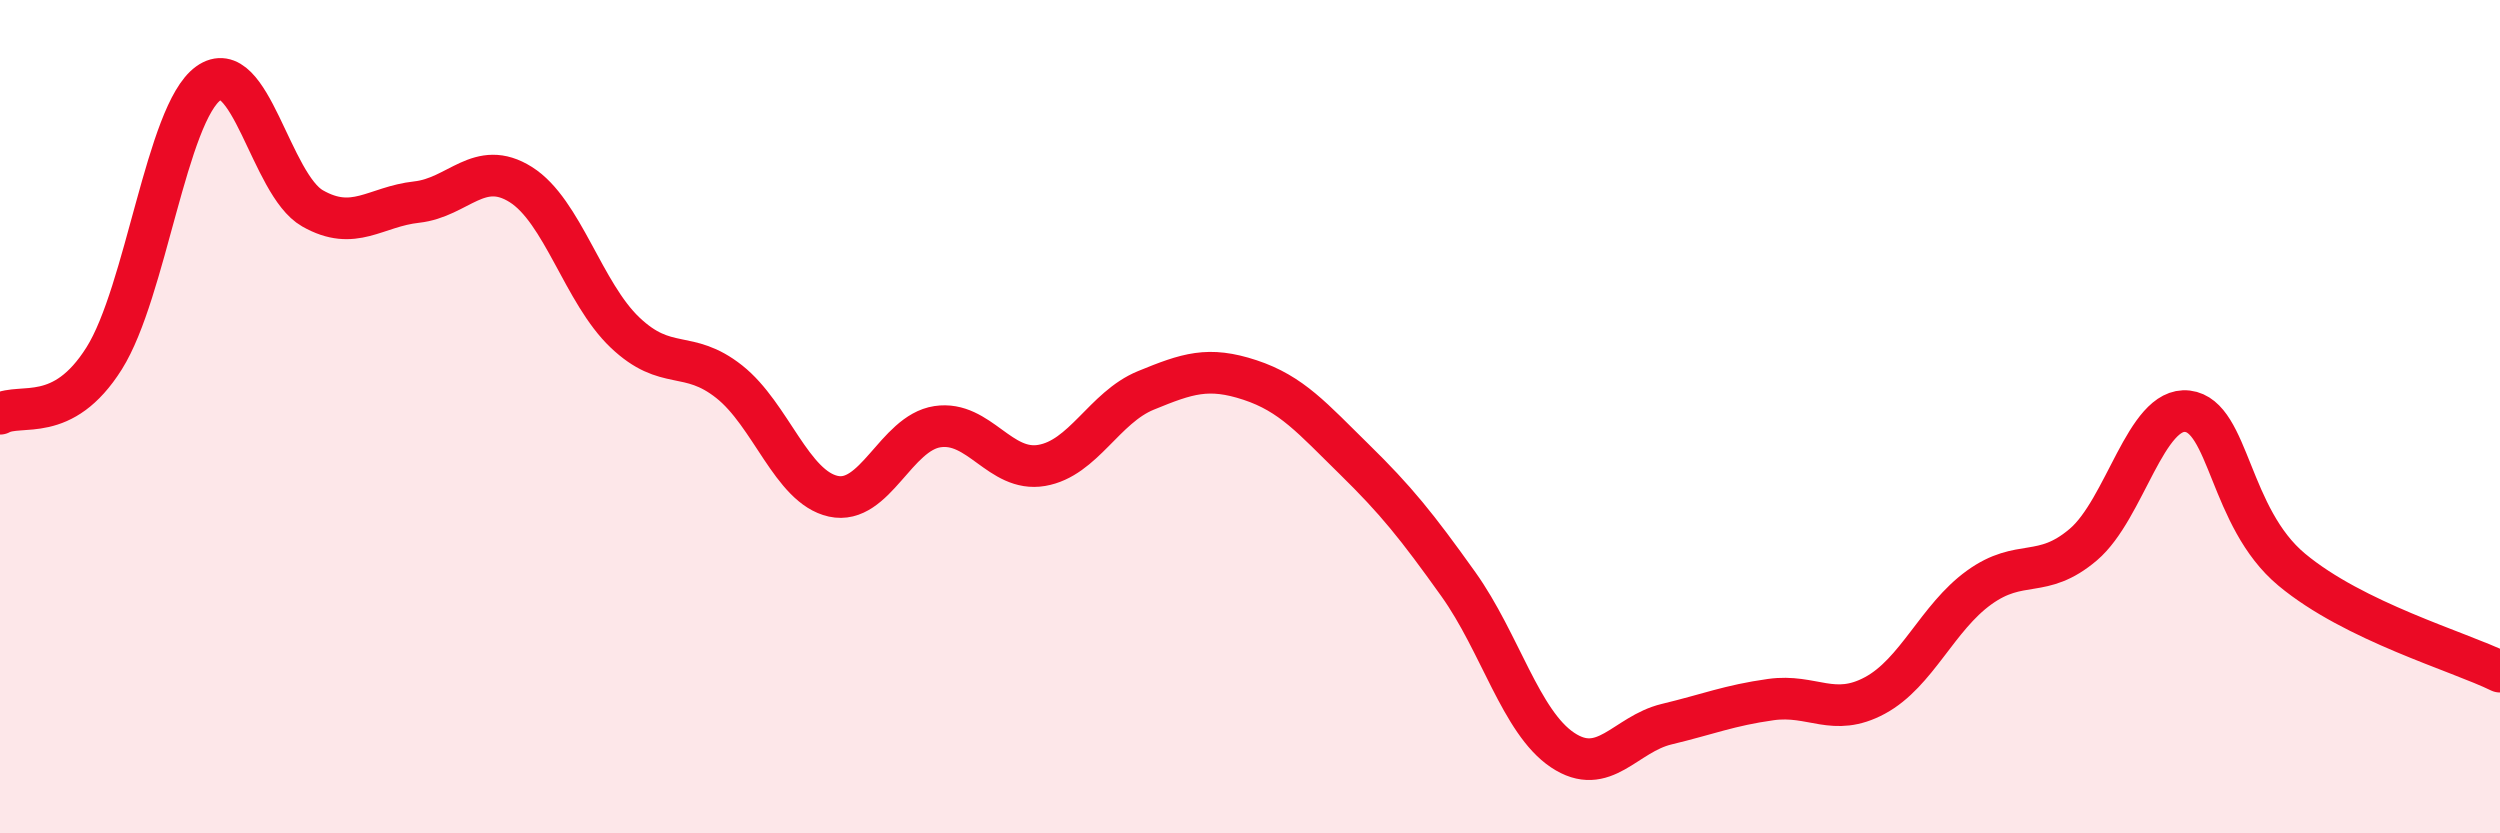 
    <svg width="60" height="20" viewBox="0 0 60 20" xmlns="http://www.w3.org/2000/svg">
      <path
        d="M 0,9.93 C 0.5,9.66 1.5,10.19 2.5,8.6 C 3.5,7.01 4,2.72 5,2 C 6,1.28 6.5,4.43 7.5,5 C 8.5,5.57 9,4.96 10,4.85 C 11,4.74 11.5,3.8 12.5,4.43 C 13.5,5.06 14,7.03 15,7.98 C 16,8.93 16.5,8.37 17.5,9.16 C 18.5,9.95 19,11.69 20,11.91 C 21,12.13 21.5,10.39 22.5,10.24 C 23.5,10.09 24,11.34 25,11.17 C 26,11 26.5,9.78 27.5,9.37 C 28.5,8.96 29,8.79 30,9.12 C 31,9.45 31.5,10.04 32.5,11.02 C 33.5,12 34,12.62 35,14.02 C 36,15.42 36.5,17.33 37.5,18 C 38.5,18.67 39,17.62 40,17.38 C 41,17.14 41.5,16.93 42.5,16.79 C 43.5,16.65 44,17.23 45,16.69 C 46,16.15 46.5,14.82 47.5,14.1 C 48.5,13.38 49,13.92 50,13.07 C 51,12.22 51.5,9.75 52.5,9.87 C 53.5,9.99 53.5,12.42 55,13.67 C 56.5,14.92 59,15.63 60,16.12L60 20L0 20Z"
        fill="#EB0A25"
        opacity="0.1"
        stroke-linecap="round"
        stroke-linejoin="round"
      />
      <path
        d="M 0,9.93 C 0.5,9.66 1.5,10.19 2.5,8.6 C 3.5,7.01 4,2.72 5,2 C 6,1.28 6.5,4.43 7.5,5 C 8.5,5.57 9,4.96 10,4.85 C 11,4.74 11.5,3.8 12.5,4.43 C 13.5,5.06 14,7.03 15,7.98 C 16,8.93 16.5,8.37 17.5,9.16 C 18.5,9.95 19,11.69 20,11.91 C 21,12.13 21.5,10.39 22.5,10.24 C 23.5,10.09 24,11.34 25,11.17 C 26,11 26.5,9.78 27.5,9.37 C 28.5,8.96 29,8.79 30,9.12 C 31,9.45 31.5,10.04 32.5,11.02 C 33.5,12 34,12.62 35,14.02 C 36,15.42 36.5,17.33 37.5,18 C 38.5,18.67 39,17.62 40,17.38 C 41,17.14 41.5,16.93 42.5,16.79 C 43.5,16.65 44,17.23 45,16.69 C 46,16.15 46.5,14.82 47.5,14.1 C 48.5,13.38 49,13.92 50,13.07 C 51,12.22 51.5,9.75 52.5,9.87 C 53.5,9.99 53.5,12.42 55,13.67 C 56.5,14.92 59,15.63 60,16.12"
        stroke="#EB0A25"
        stroke-width="1"
        fill="none"
        stroke-linecap="round"
        stroke-linejoin="round"
      />
    </svg>
  